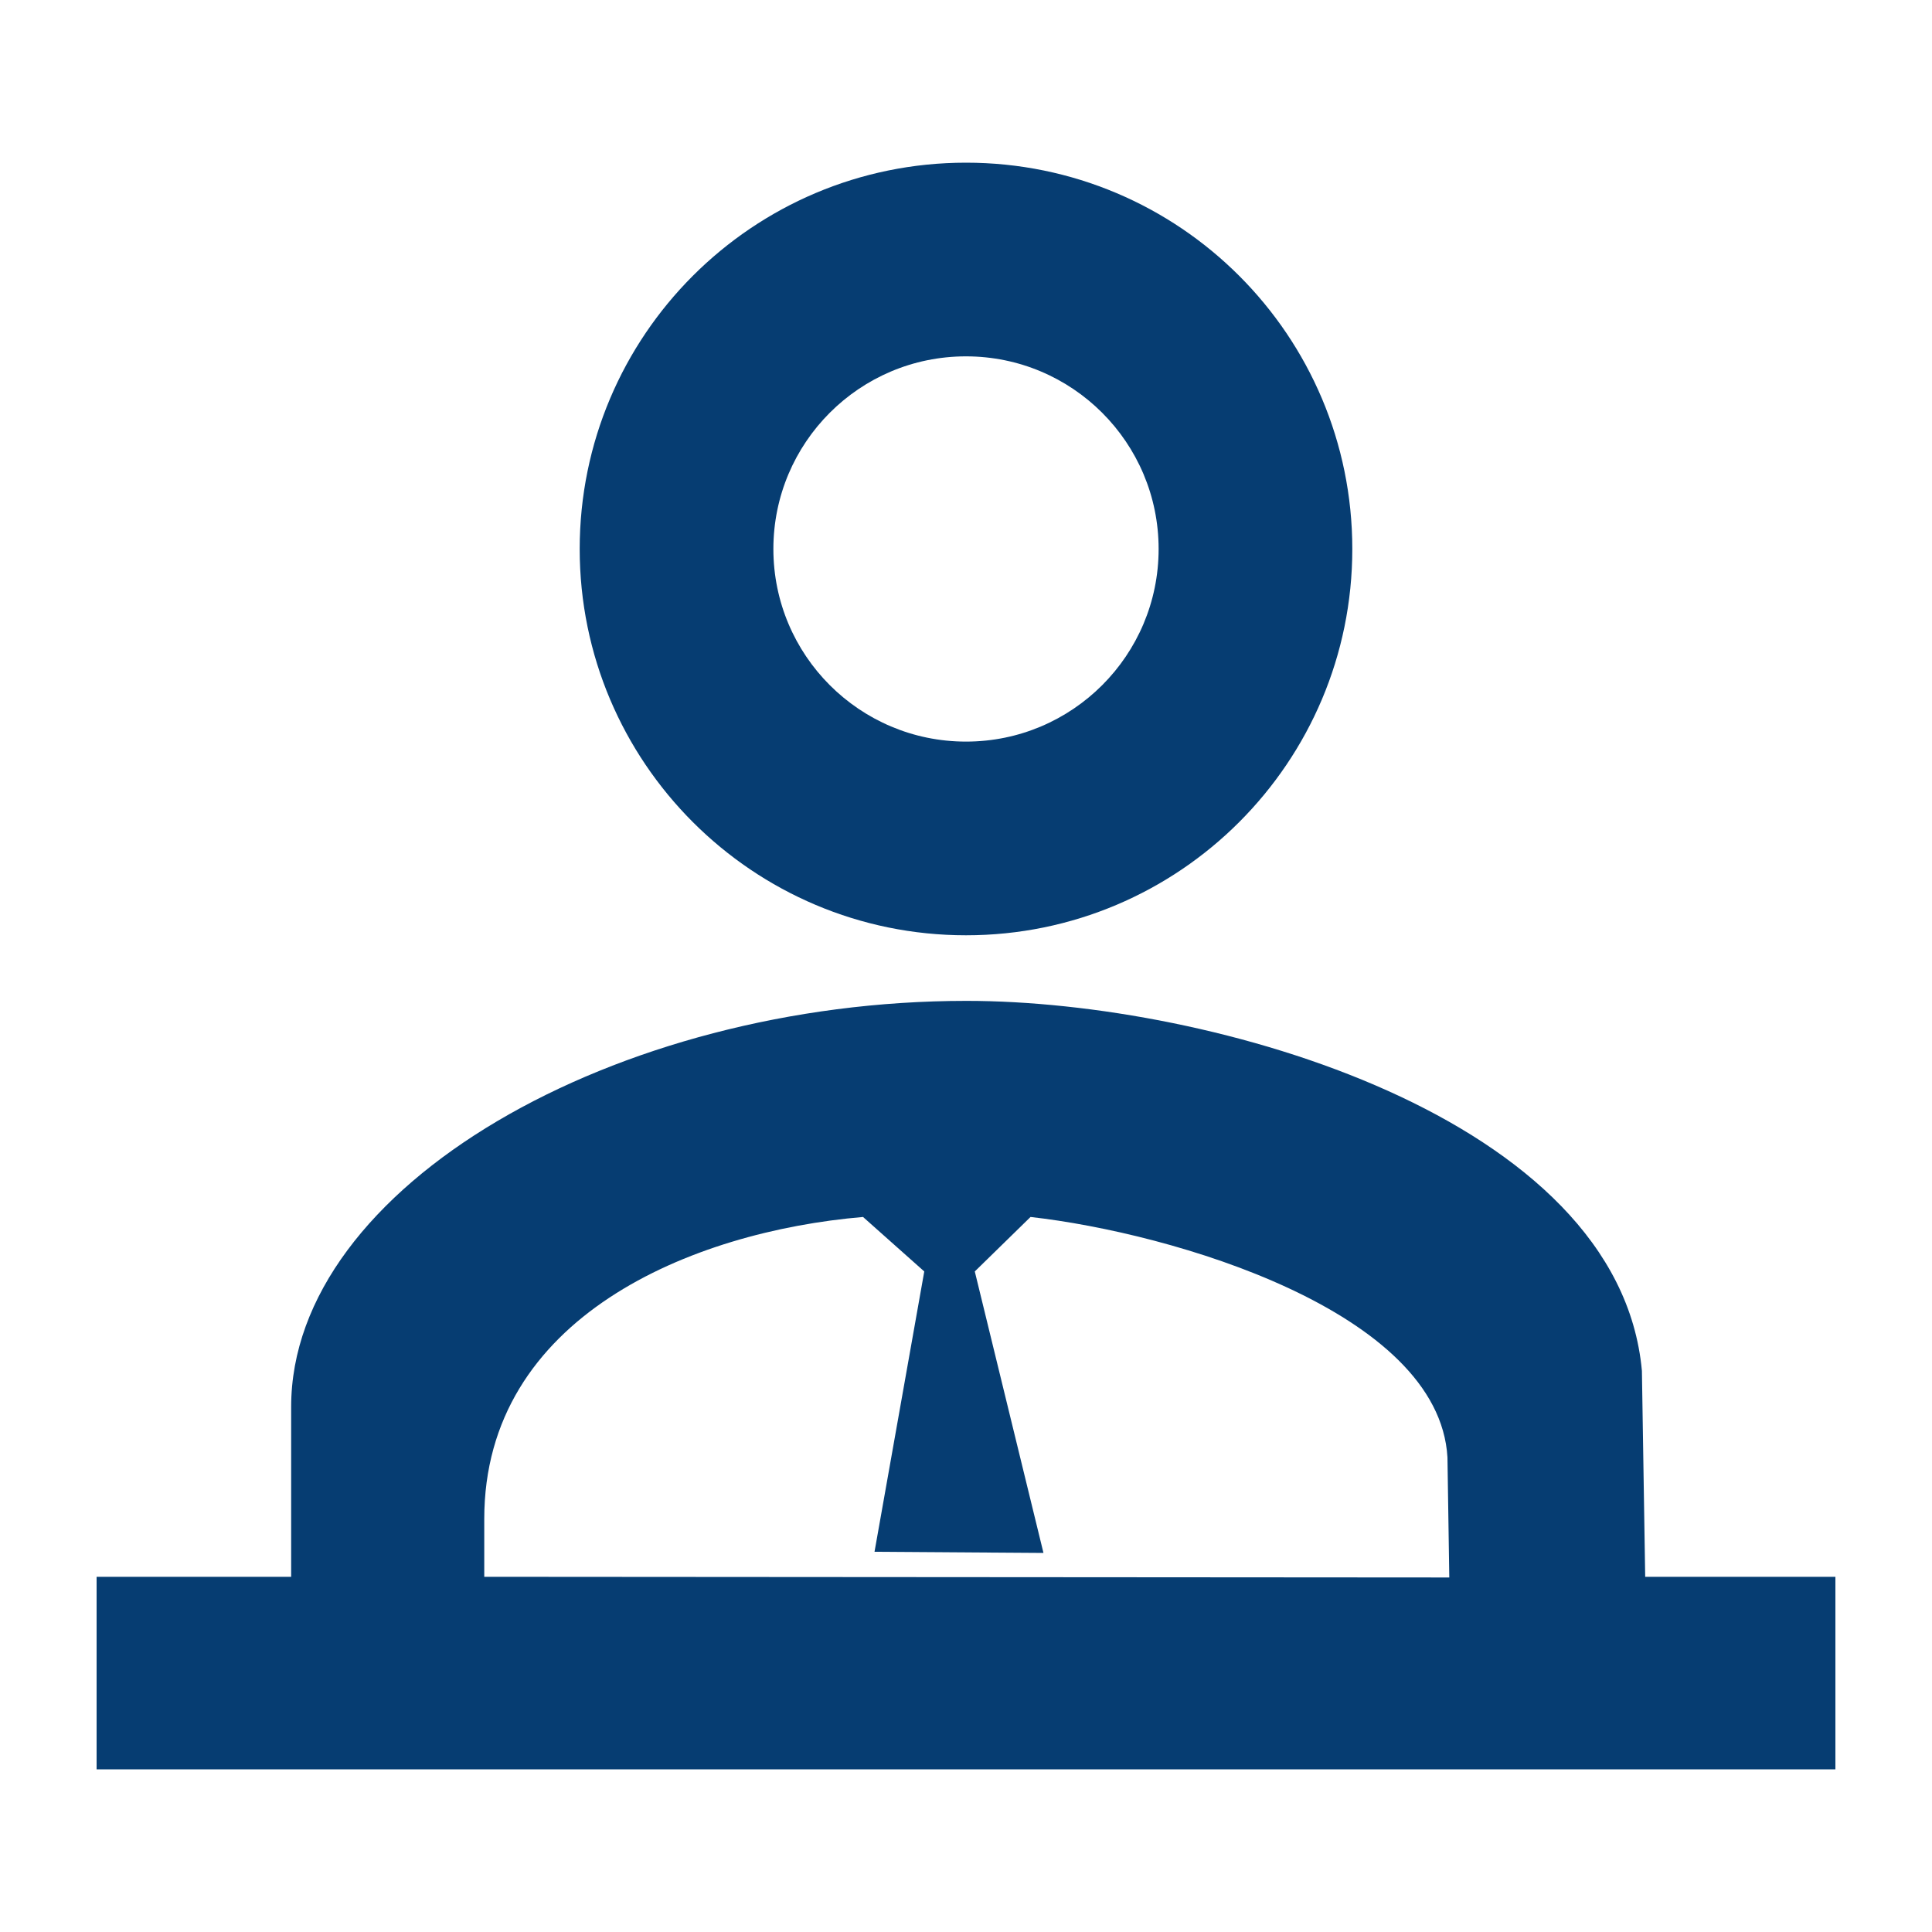 <?xml version="1.0" encoding="utf-8"?>
<svg width="20px" height="20px" viewBox="0 0 20 20" version="1.1" xmlns:xlink="http://www.w3.org/1999/xlink" xmlns="http://www.w3.org/2000/svg">
  <g id="Icons--Navigation--User-Management-icon">
    <path d="M0 0L20 0L20 20L0 20L0 0Z" id="Rectangle-30" fill="none" fill-rule="evenodd" stroke="none" />
    <path d="M10 9.682C12.209 9.682 13.999 7.891 13.999 5.683C13.999 3.474 12.209 1.684 10 1.684C7.792 1.684 6.001 3.474 6.001 5.683C6.001 7.891 7.792 9.682 10 9.682ZM19 16.323L17.031 16.323L16.997 14.191C16.759 11.567 12.552 10.361 10.005 10.361C6.376 10.361 3.014 12.278 3.014 14.564L3.014 16.323L1 16.323L1 18.316L19 18.316L19 16.323ZM10 3.689C11.101 3.689 11.994 4.582 11.994 5.683C11.994 6.784 11.101 7.677 10 7.677C8.899 7.677 8.006 6.784 8.006 5.683C8.006 4.582 8.898 3.689 9.999 3.689L10 3.689ZM5.013 16.323L5.013 15.724C5.013 13.631 7.162 12.749 8.934 12.598L9.568 13.162L9.053 16.064L10.802 16.076L10.091 13.162L10.668 12.598C12.136 12.763 14.896 13.574 14.984 15.086L15.003 16.33L5.013 16.323Z" id="Background-Intersect" fill="#063D72" fill-rule="evenodd" stroke="none" />
  </g>
</svg>